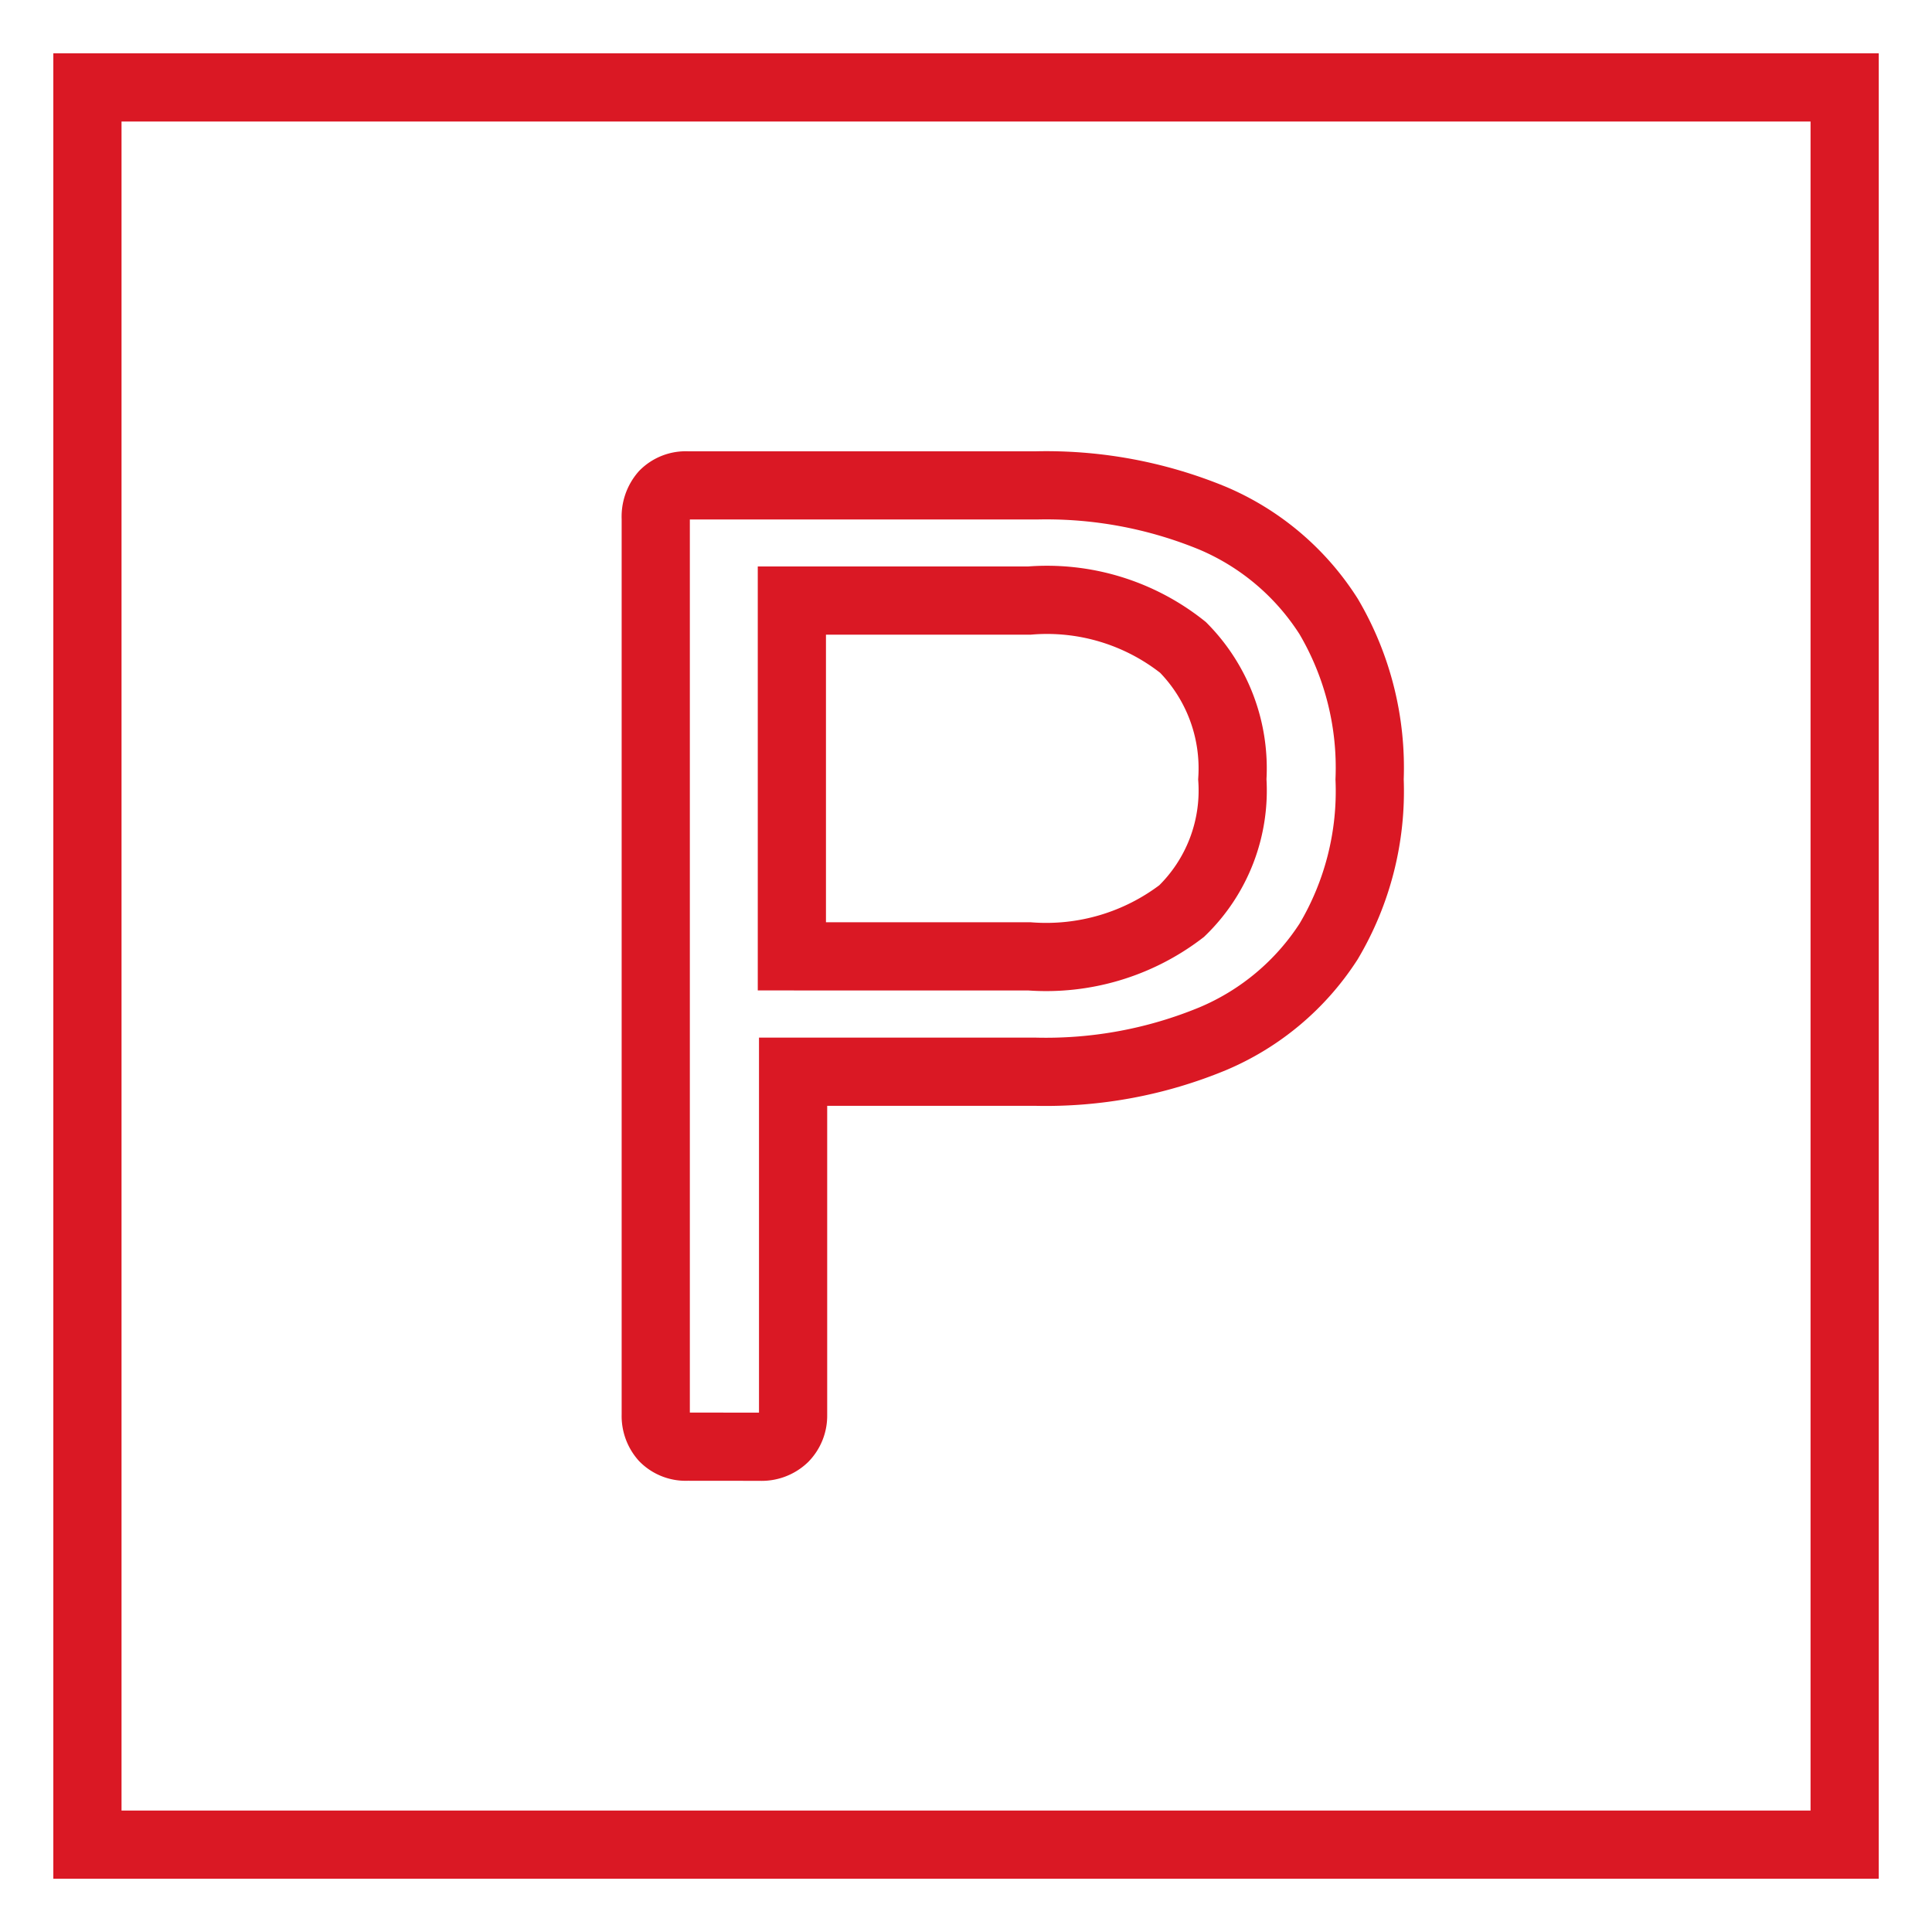 <?xml version="1.0" encoding="UTF-8"?>
<svg xmlns="http://www.w3.org/2000/svg" xmlns:xlink="http://www.w3.org/1999/xlink" width="28.331" height="28.331" viewBox="0 0 28.331 28.331">
  <defs>
    <clipPath id="clip-path">
      <rect id="Rectangle_37947" data-name="Rectangle 37947" width="28.331" height="28.331" fill="none" stroke="#da1824" stroke-width="1"></rect>
    </clipPath>
  </defs>
  <g id="parking" transform="translate(0 0)">
    <g id="Group_89144" data-name="Group 89144" transform="translate(0 0)" clip-path="url(#clip-path)">
      <rect id="Rectangle_37946" data-name="Rectangle 37946" width="25.768" height="25.768" transform="translate(1.282 1.282)" fill="none" stroke="#da1824" stroke-miterlimit="10" stroke-width="1"></rect>
      <path id="Path_31014" data-name="Path 31014" d="M4.215,16.873a.45.45,0,0,1-.343-.131.479.479,0,0,1-.12-.333V3.259a.5.5,0,0,1,.12-.351.45.45,0,0,1,.343-.131H9.329a6.4,6.4,0,0,1,2.592.482A3.752,3.752,0,0,1,13.62,4.7a4.37,4.37,0,0,1,.6,2.387,4.316,4.316,0,0,1-.6,2.376,3.758,3.758,0,0,1-1.7,1.428,6.4,6.4,0,0,1-2.592.484H5.766v5.035a.464.464,0,0,1-.131.333.478.478,0,0,1-.354.131Zm1.533-7.19H9.229a3.266,3.266,0,0,0,2.235-.664,2.461,2.461,0,0,0,.743-1.933,2.523,2.523,0,0,0-.723-1.933,3.2,3.2,0,0,0-2.256-.687H5.748Z" transform="translate(5.864 4.341)" fill="none" stroke="#da1824" stroke-miterlimit="10" stroke-width="1"></path>
    </g>
  </g>
</svg>
